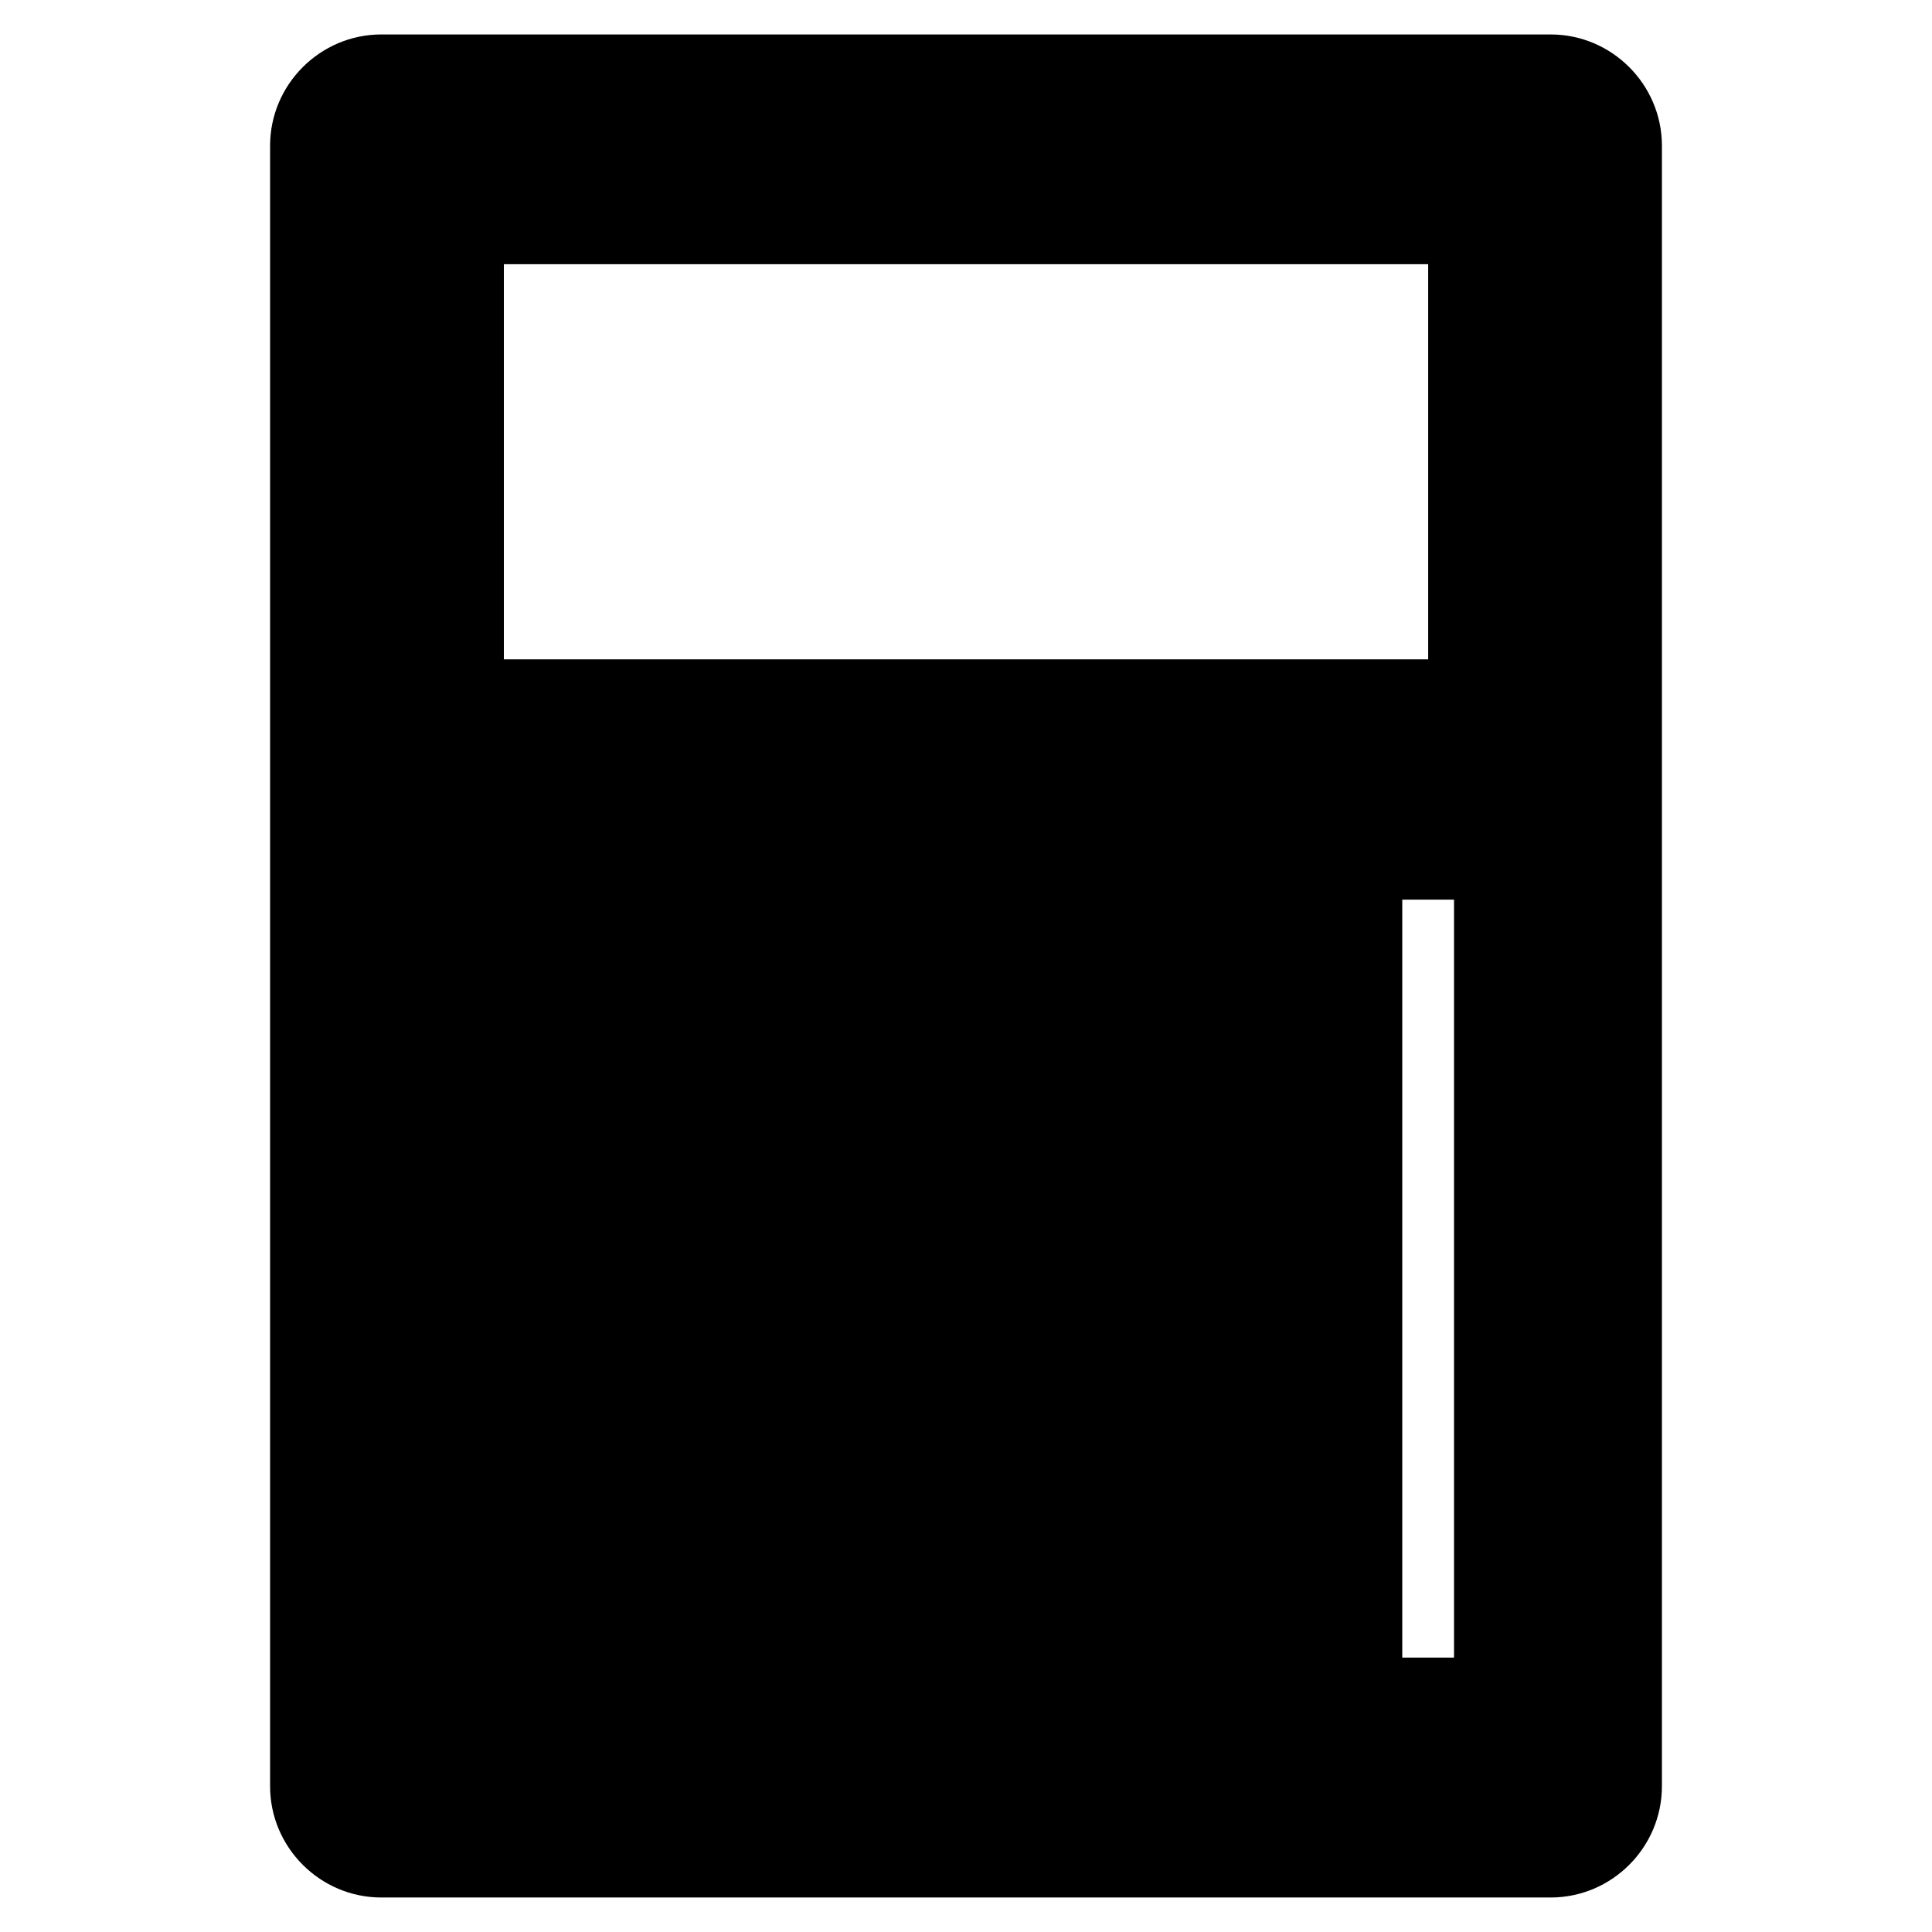 <?xml version="1.0" encoding="UTF-8"?>
<!-- Uploaded to: SVG Repo, www.svgrepo.com, Generator: SVG Repo Mixer Tools -->
<svg fill="#000000" width="800px" height="800px" version="1.1" viewBox="144 144 512 512" xmlns="http://www.w3.org/2000/svg">
 <path d="m245.06 153.13h309.88c16.215 0 29.484 13.27 29.484 29.484v434.76c0 16.215-13.27 29.484-29.484 29.484h-309.88c-16.215 0-29.484-13.27-29.484-29.484v-434.76c0-16.215 13.27-29.484 29.484-29.484zm284.27 229.29v200.86h-13.715v-200.86zm-251.8-168.4h244.95v104.71h-244.95z" fill-rule="evenodd"/>
</svg>